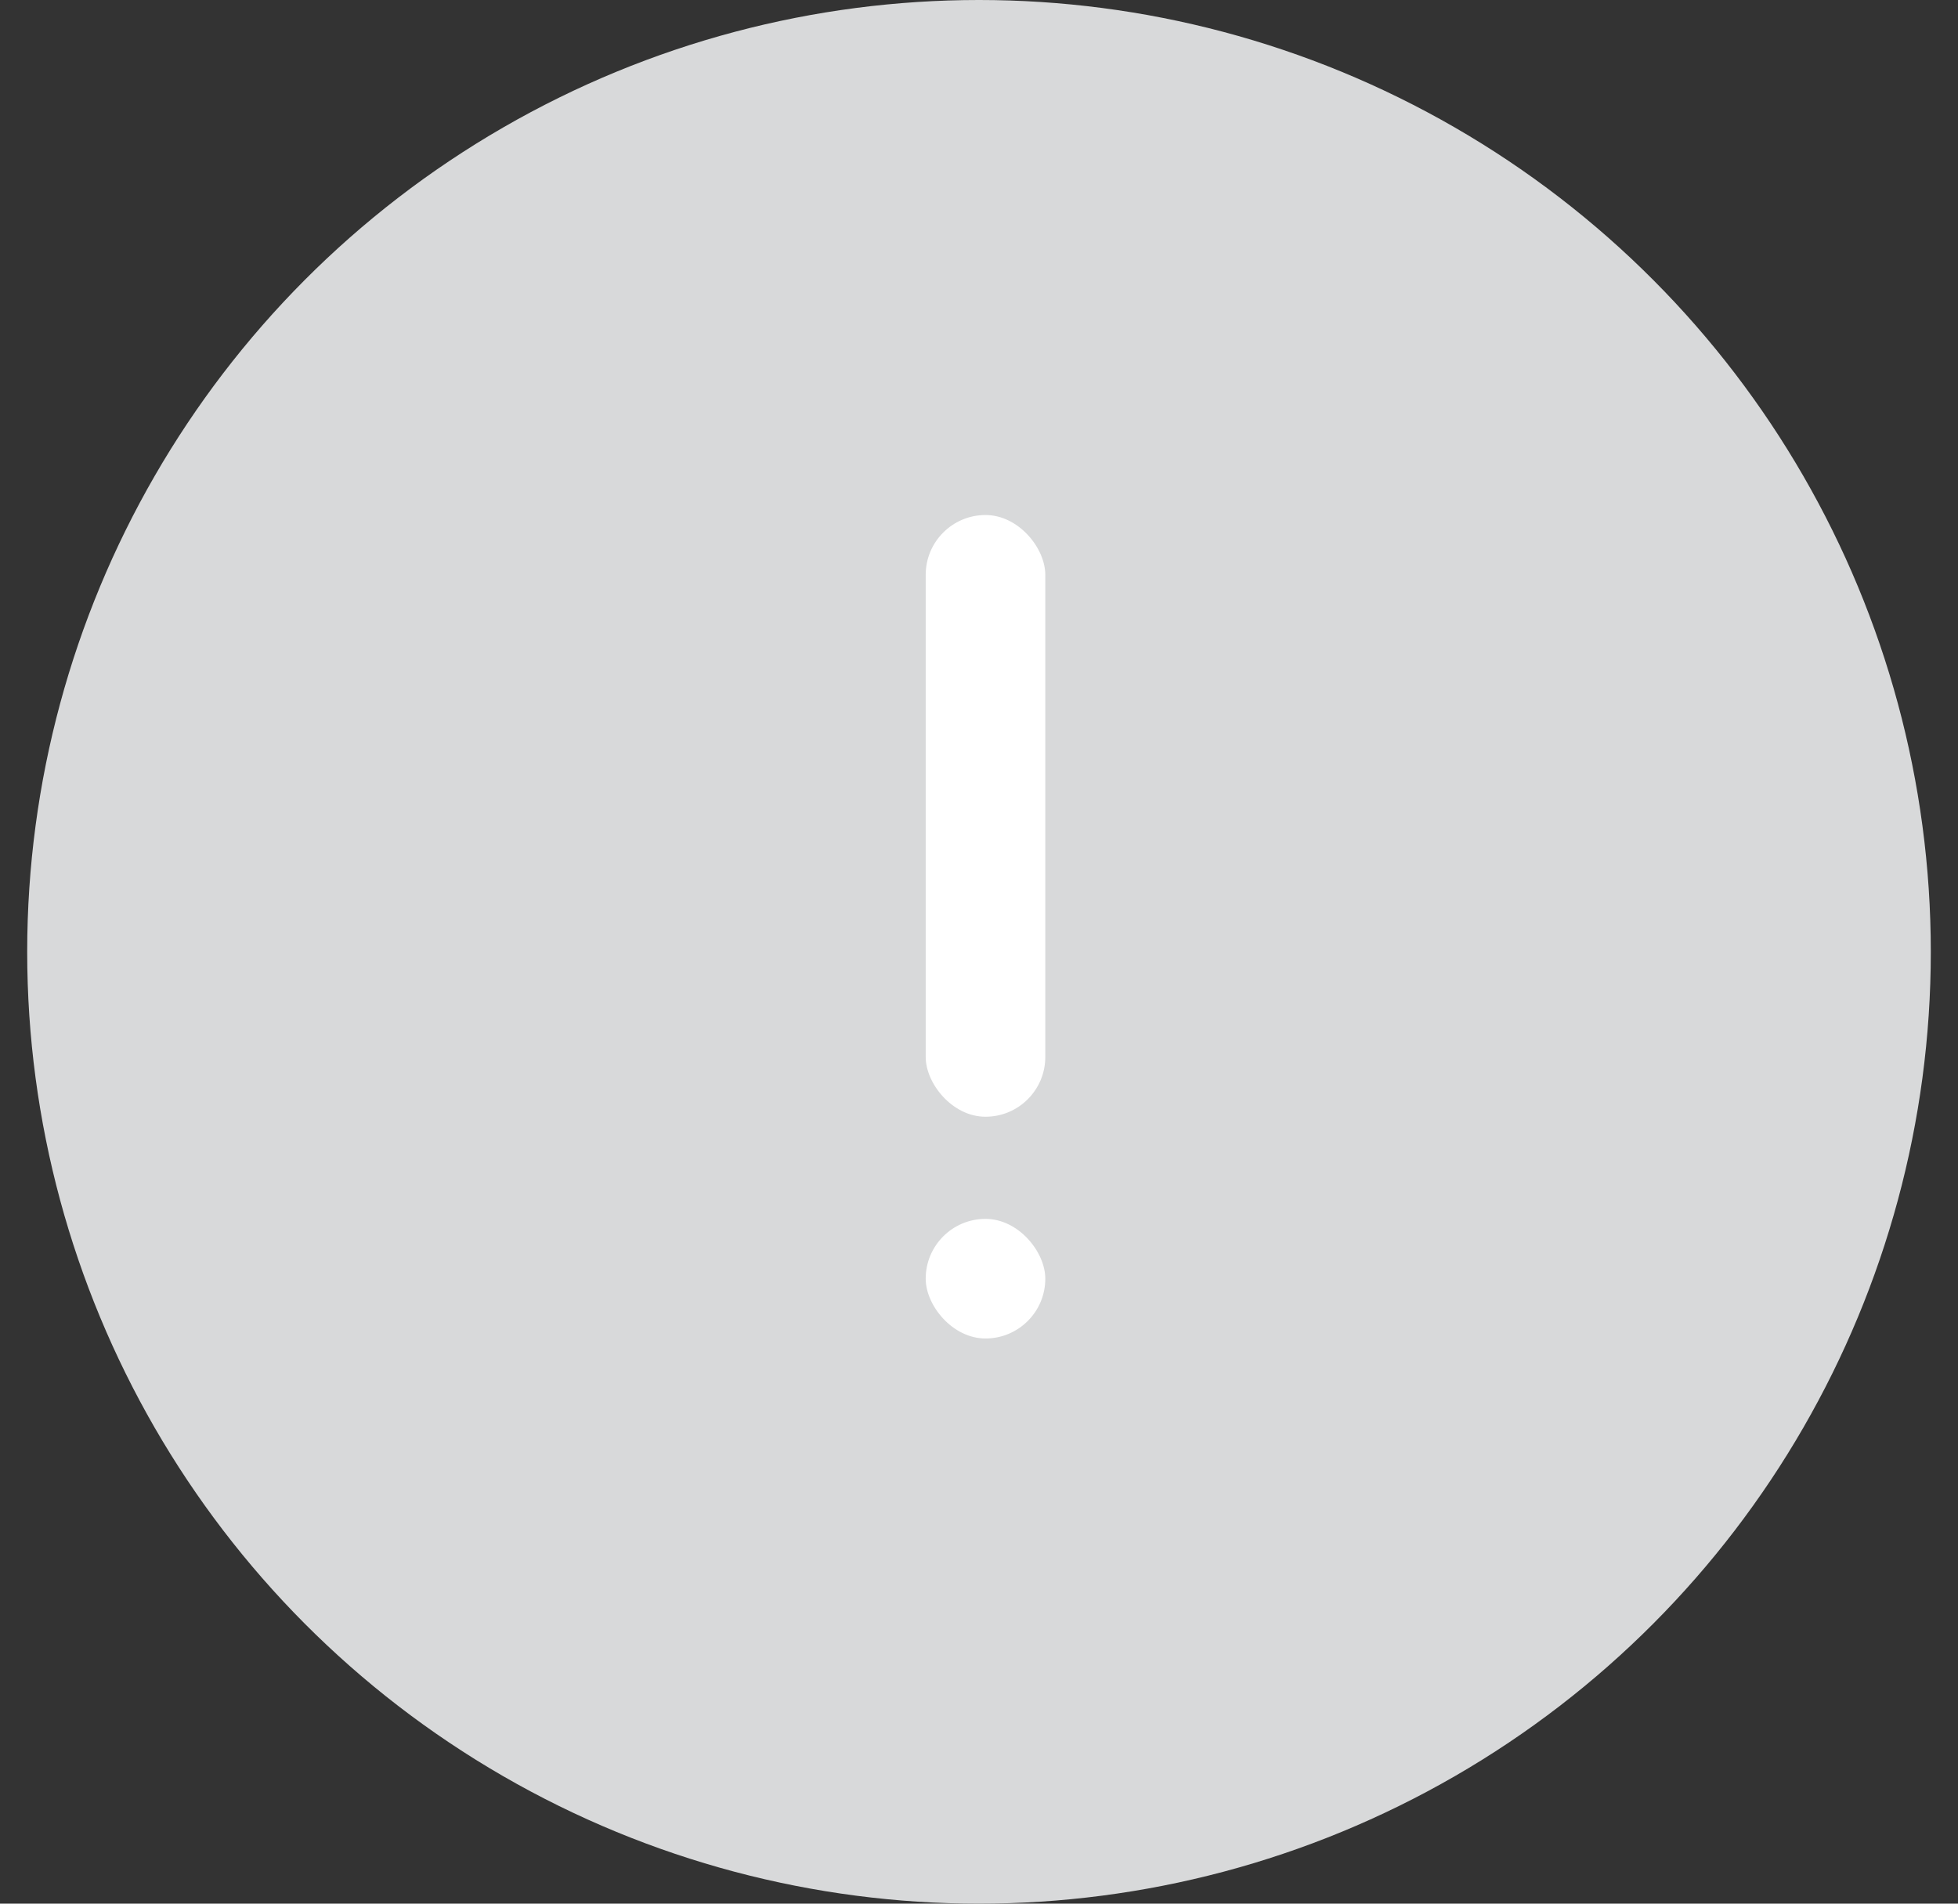 <svg width="36" height="35" viewBox="0 0 36 35" fill="none" xmlns="http://www.w3.org/2000/svg">
<rect x="0" y="0" width="36" height="35" fill="#333333" stroke="none"/>
<circle cx="18" cy="17.5" r="17.5" fill="#D8D9DA"/>
<rect x="17.02" y="9.469" width="2.199" height="11.063" rx="1.1" fill="white"/>
<rect x="17.02" y="22.41" width="2.199" height="2.199" rx="1.1" fill="white"/>
</svg>

